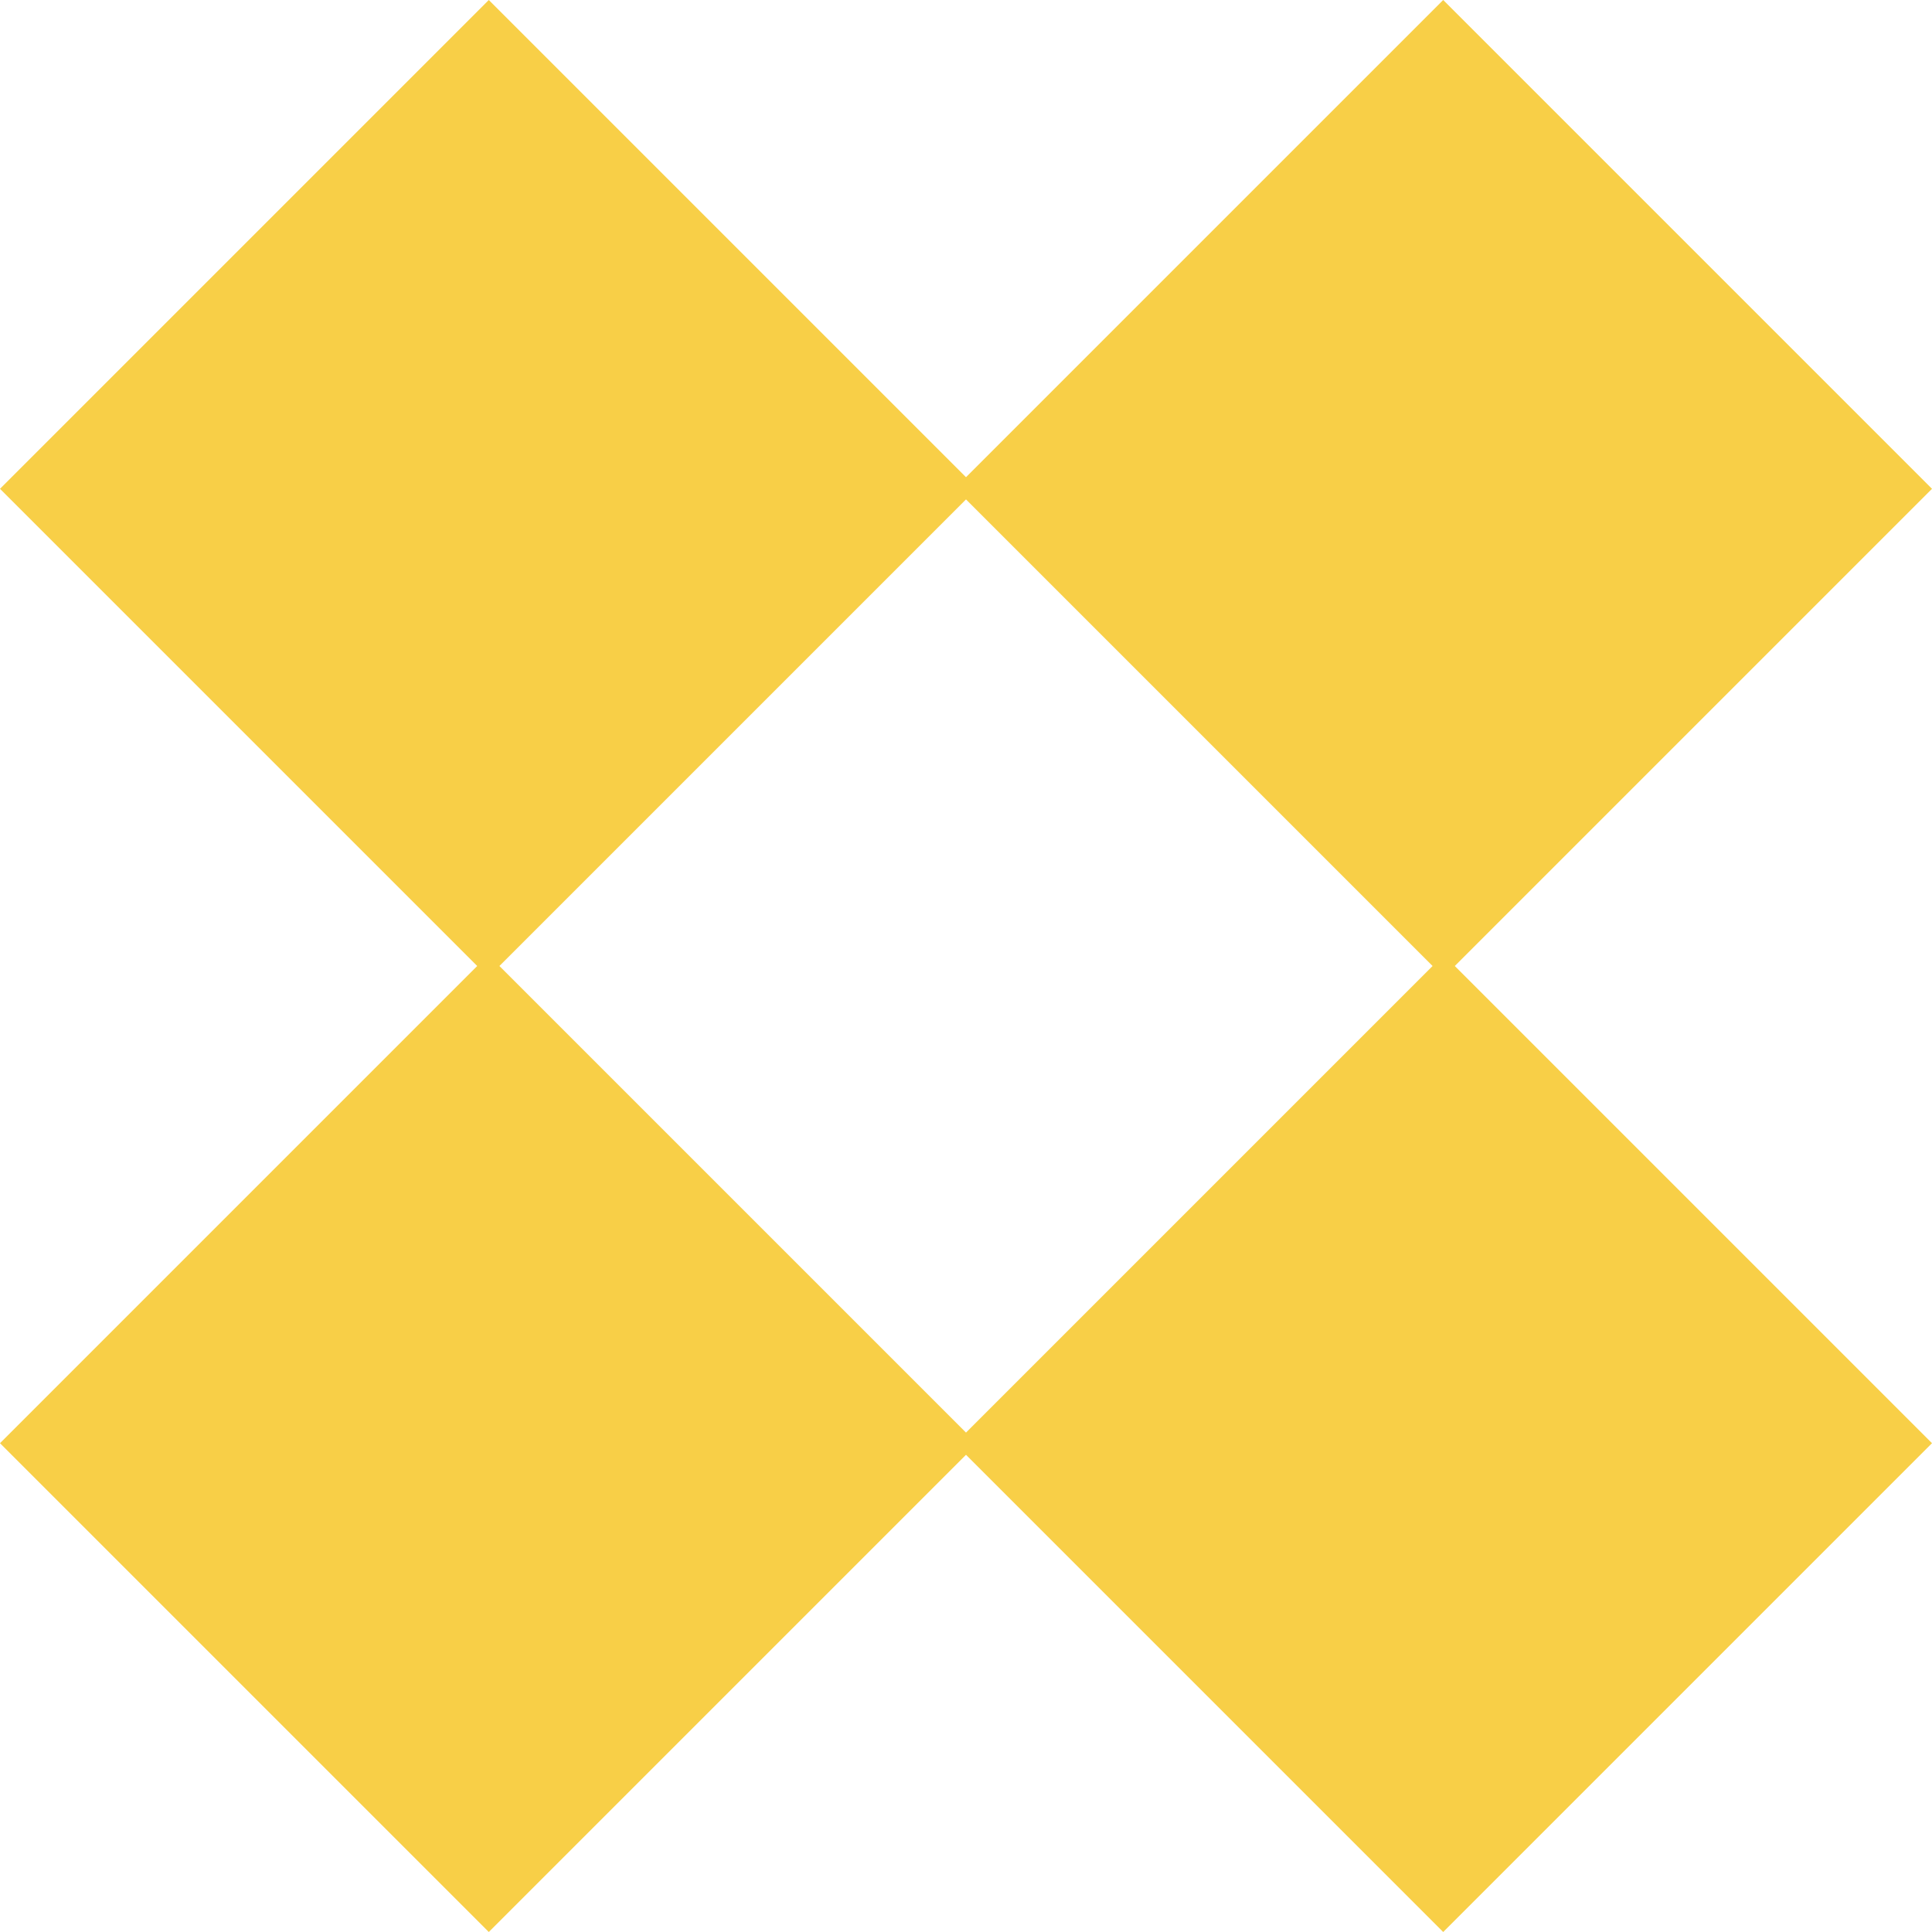 <?xml version="1.0" encoding="utf-8"?>
<!-- Generator: Adobe Illustrator 25.0.1, SVG Export Plug-In . SVG Version: 6.00 Build 0)  -->
<svg version="1.1" xmlns="http://www.w3.org/2000/svg" xmlns:xlink="http://www.w3.org/1999/xlink" x="0px" y="0px"
	 viewBox="0 0 200 200" style="enable-background:new 0 0 200 200;" xml:space="preserve">
<style type="text/css">
	.st0{fill:#F8F8F8;}
	.st1{fill:none;stroke:#221F20;stroke-miterlimit:10;}
	.st2{fill:#FFFFFF;stroke:#221F20;stroke-miterlimit:10;}
	.st3{display:none;}
	.st4{display:inline;}
	.st5{fill:none;stroke:#D1D3D4;stroke-miterlimit:10;}
	.st6{fill:#F8CF47;}
</style>
<g id="BG">
</g>
<g id="Grid" class="st3">
</g>
<g id="Layer_1">
</g>
<g id="Title">
	<path class="st6" d="M200,50.6L149.4,0L100,49.4L50.6,0L0,50.6L49.4,100L0,149.4L50.6,200l49.4-49.4l49.4,49.4l50.6-50.6L150.6,100
		L200,50.6z M148.3,100L100,148.3L51.7,100L100,51.7L148.3,100z"/>
</g>
</svg>
